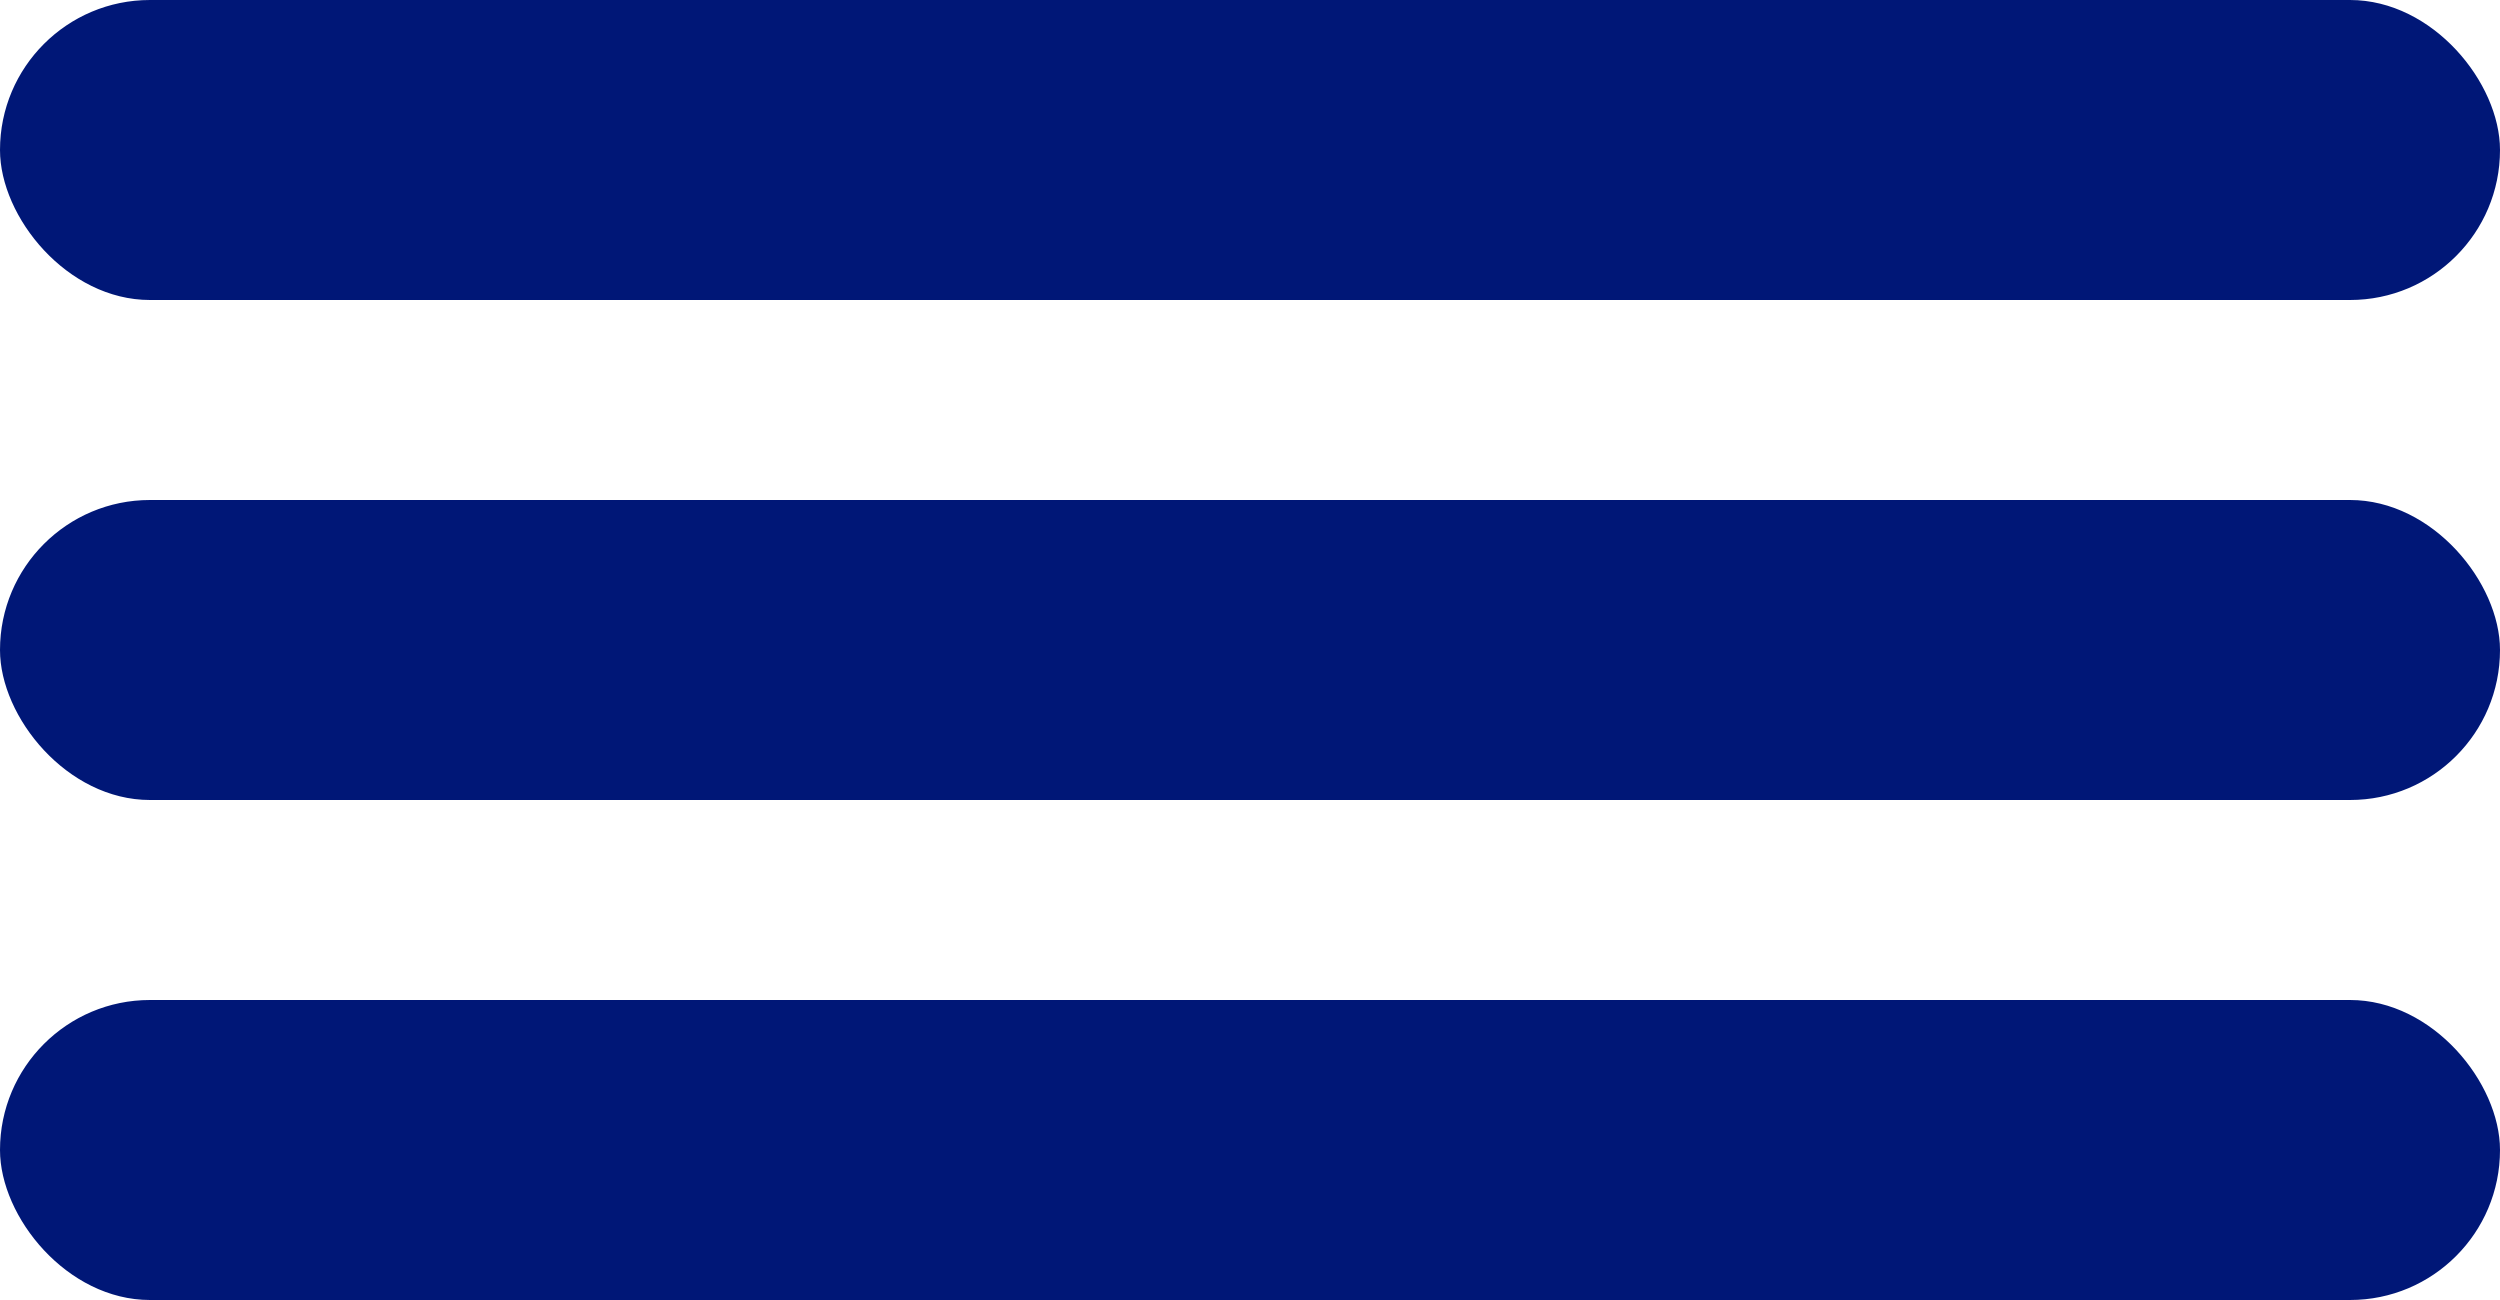 <?xml version="1.0" encoding="UTF-8"?> <svg xmlns="http://www.w3.org/2000/svg" width="25" height="13" viewBox="0 0 25 13" fill="none"> <rect width="25" height="3" rx="1.5" fill="#001777"></rect> <rect y="5" width="25" height="3" rx="1.5" fill="#001777"></rect> <rect y="10" width="25" height="3" rx="1.5" fill="#001777"></rect> </svg> 